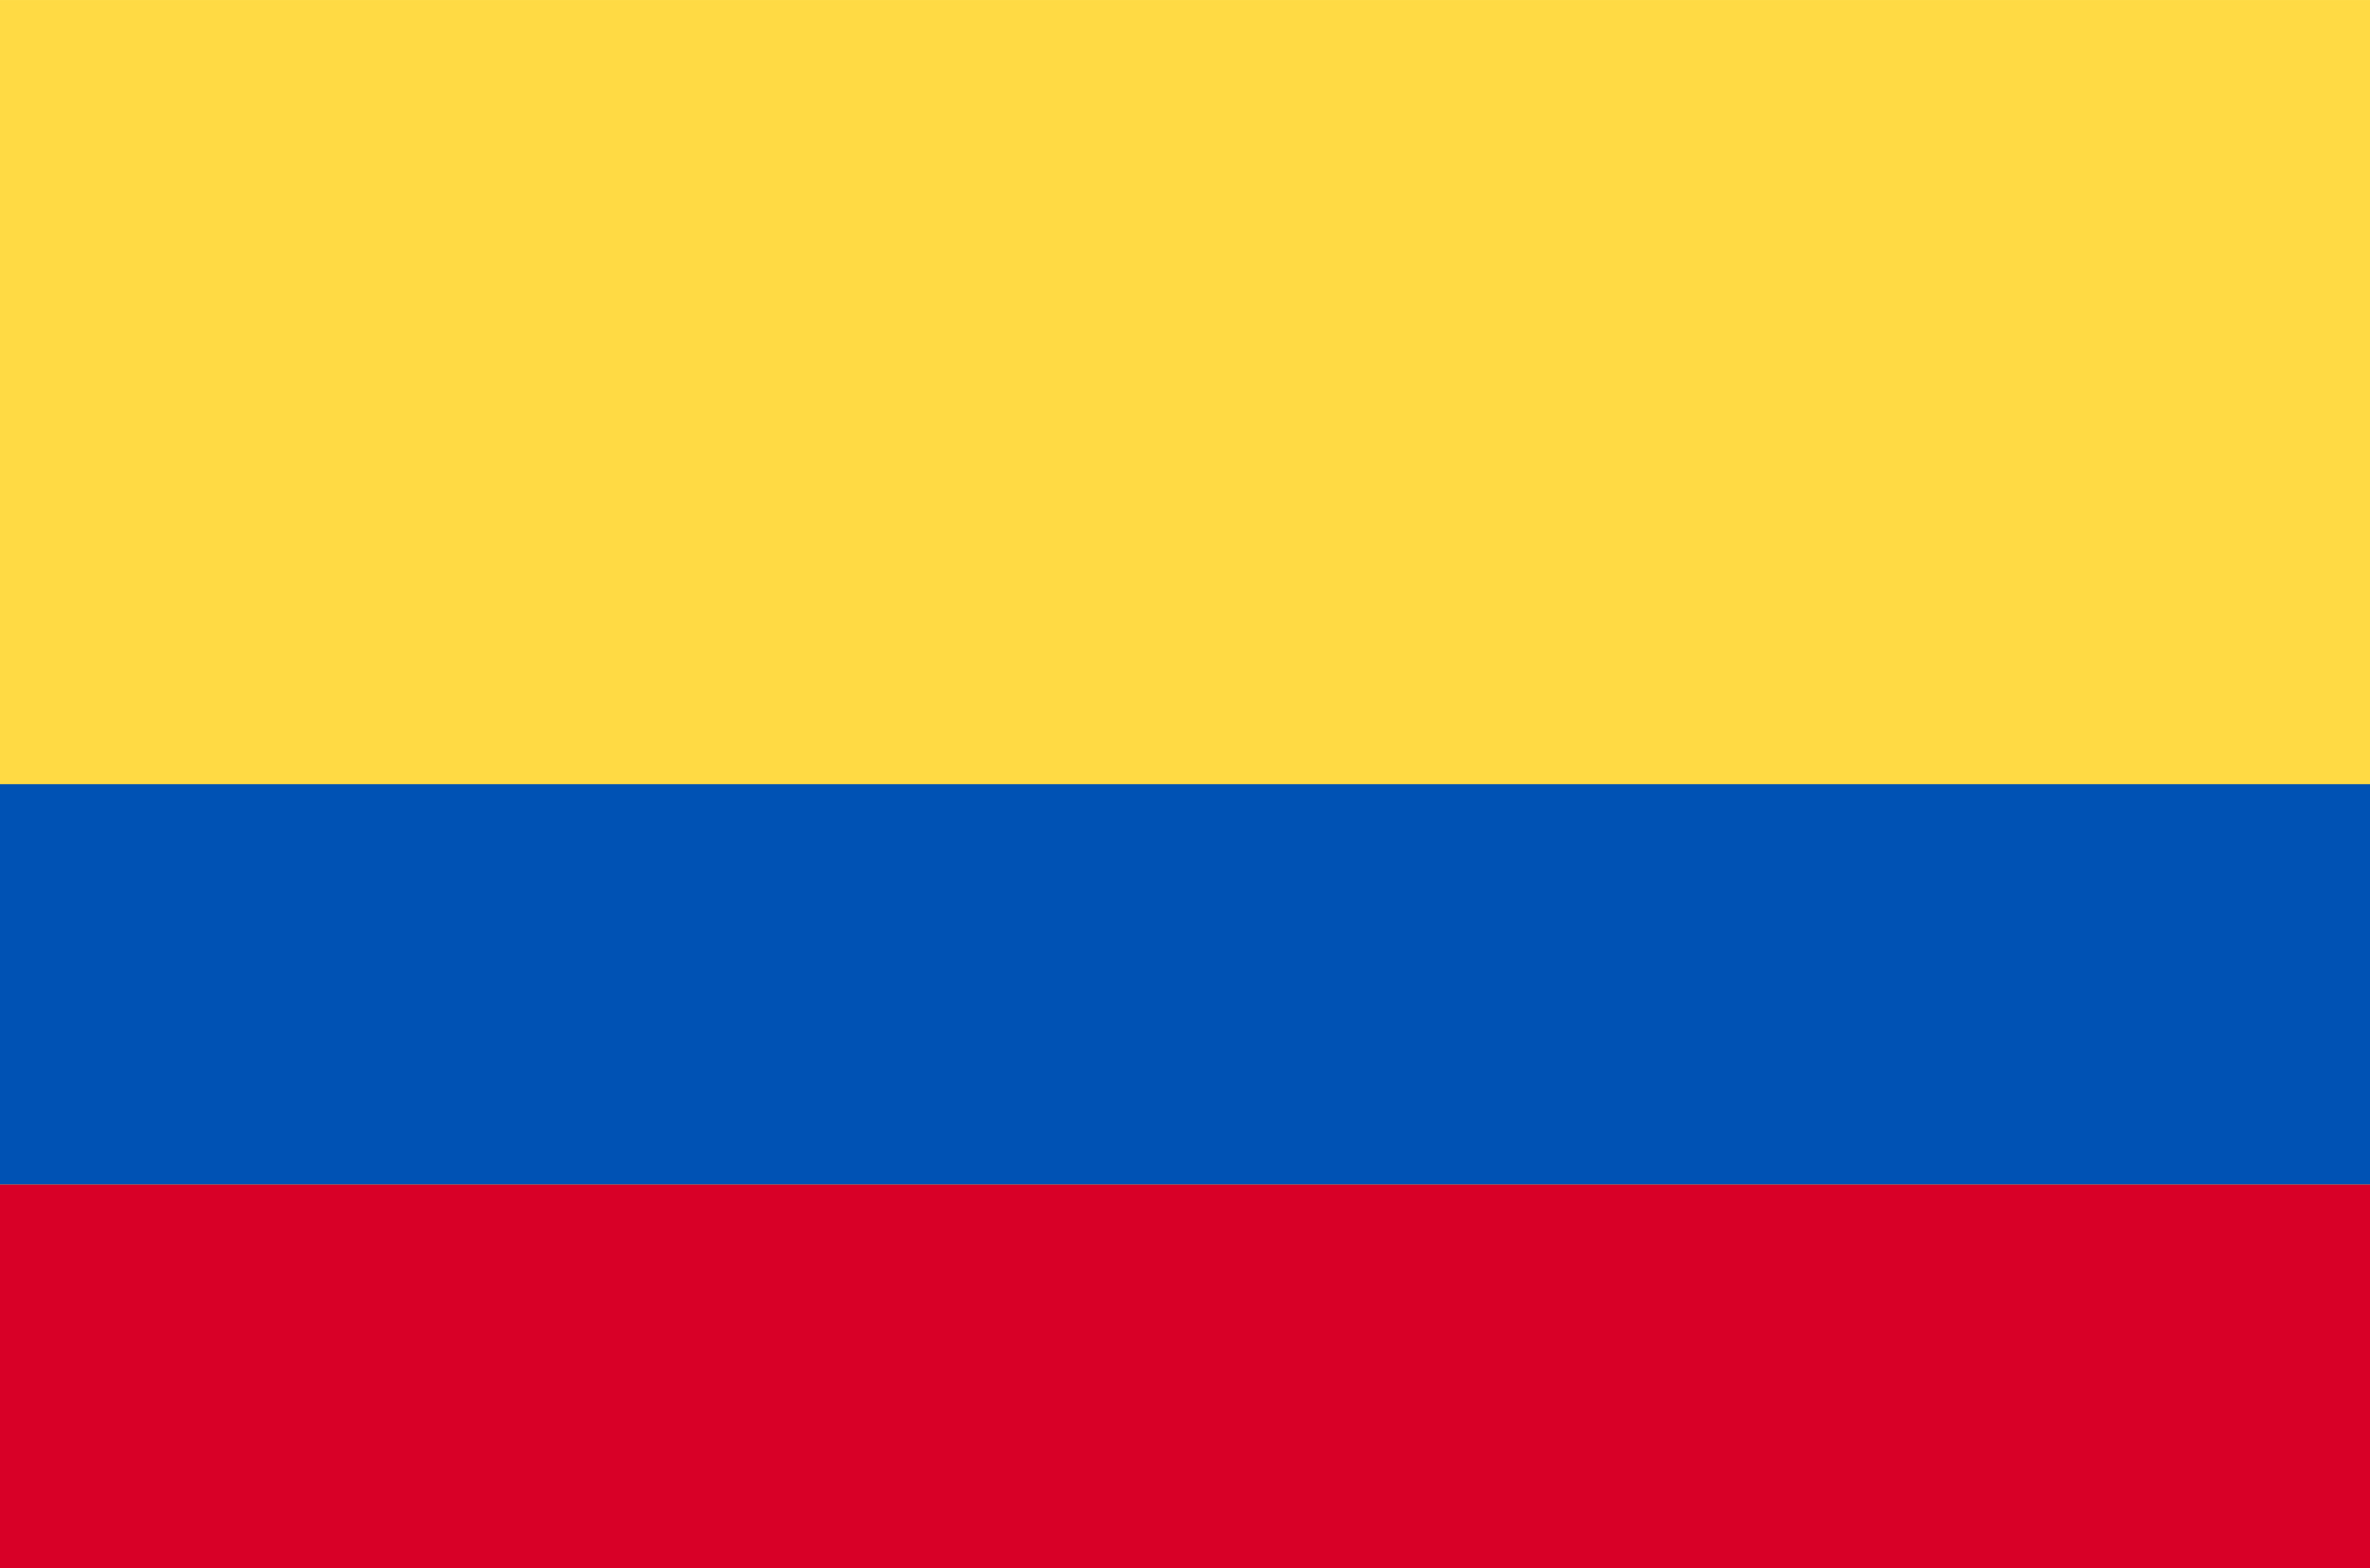 <svg width="136" height="90" viewBox="0 0 136 90" fill="none" xmlns="http://www.w3.org/2000/svg">
<g clip-path="url(#clip0_19394_395733)">
<path d="M0 0.001H136V89.999H0V0.001Z" fill="#FFDA44"/>
<path d="M0 67.965H136V89.999H0V67.965Z" fill="#D80027"/>
<path d="M0 45H136V67.965H0V45Z" fill="#0052B4"/>
</g>
<defs>
<clipPath id="clip0_19394_395733">
<rect width="136" height="90" fill="white"/>
</clipPath>
</defs>
</svg>
